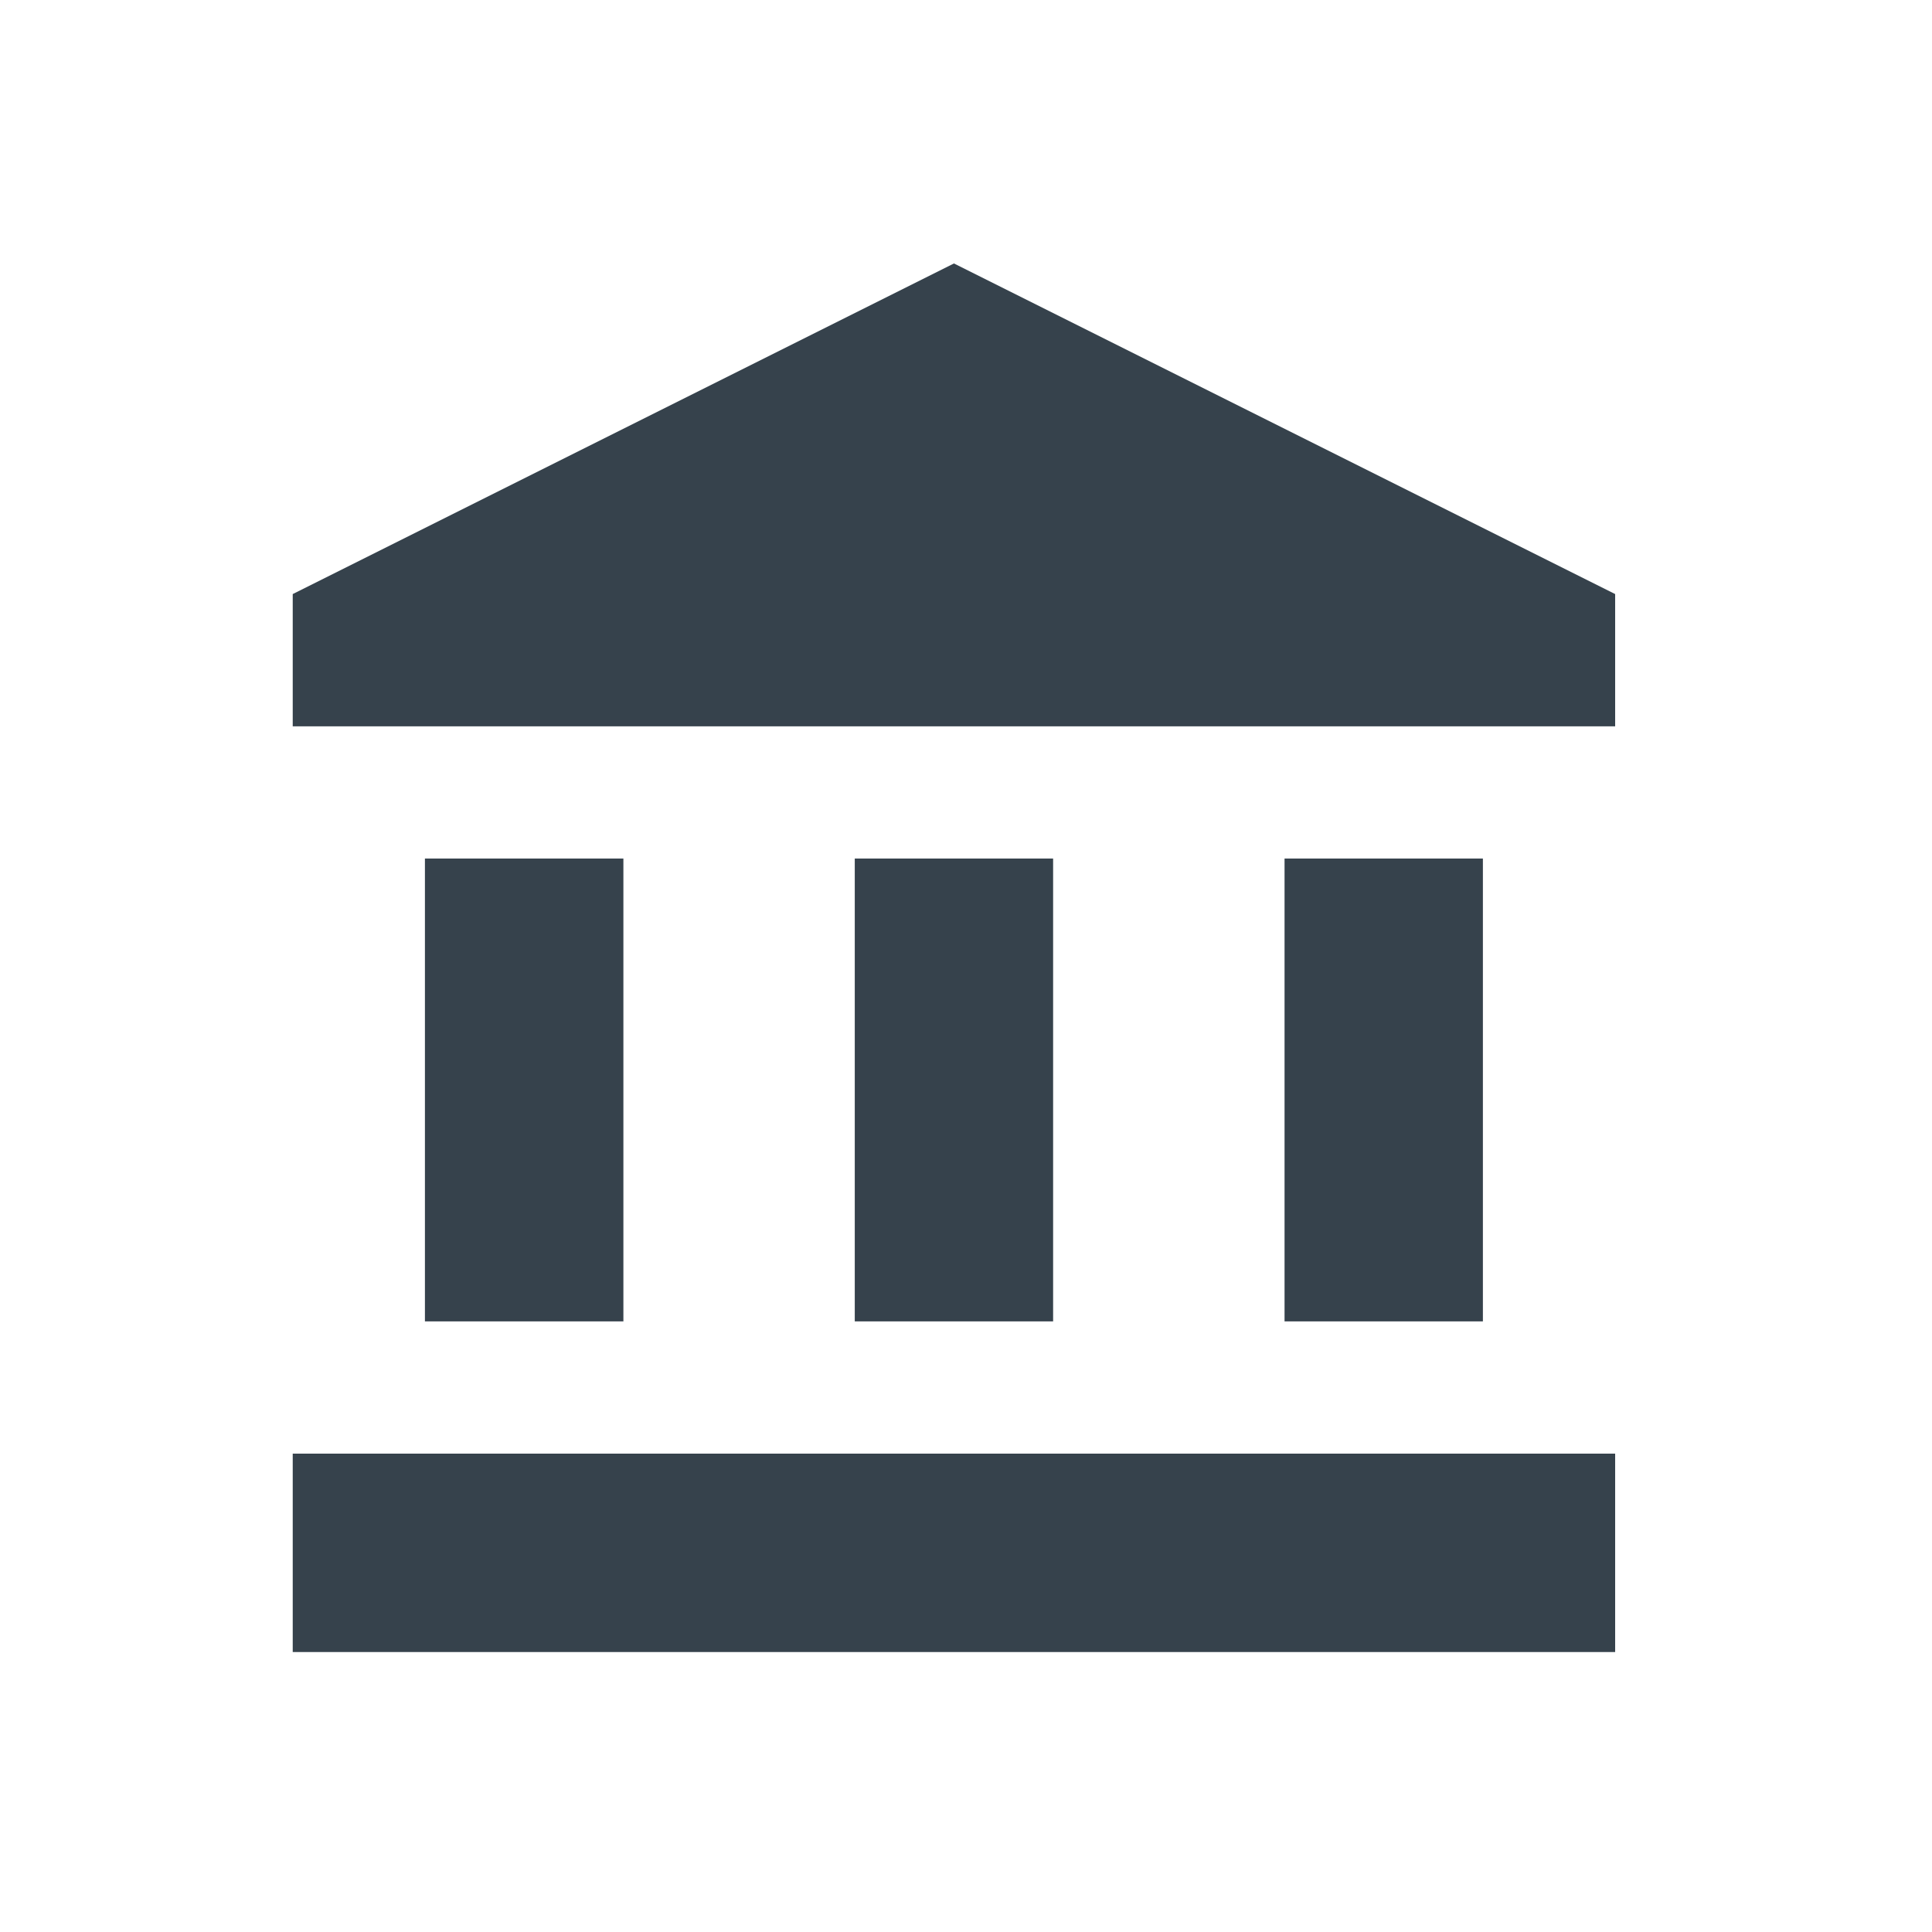 <svg xmlns="http://www.w3.org/2000/svg" width="33" height="33" viewBox="0 0 33 33">
    <g fill="none" fill-rule="evenodd">
        <g>
            <g>
                <g>
                    <g>
                        <g>
                            <path d="M0 0H32V32H0z" transform="translate(-661 -2742) translate(0 2649) translate(630 64) translate(32 29) translate(0 .5)"/>
                            <g fill="#36424C">
                                <path d="M22.588 20.33v3.388H0v-3.389h22.588zM5.648 10.164v7.906h-3.39v-7.906h3.39zm7.34 0v7.906H9.6v-7.906h3.388zm7.341 0v7.906h-3.388v-7.906h3.388zM11.294 0l11.294 5.647v2.259H0V5.647L11.294 0z" transform="translate(-661 -2742) translate(0 2649) translate(630 64) translate(32 29) translate(0 .5) translate(4 4)"/>
                            </g>
                        </g>
                    </g>
                </g>
            </g>
        </g>
    </g>
</svg>
